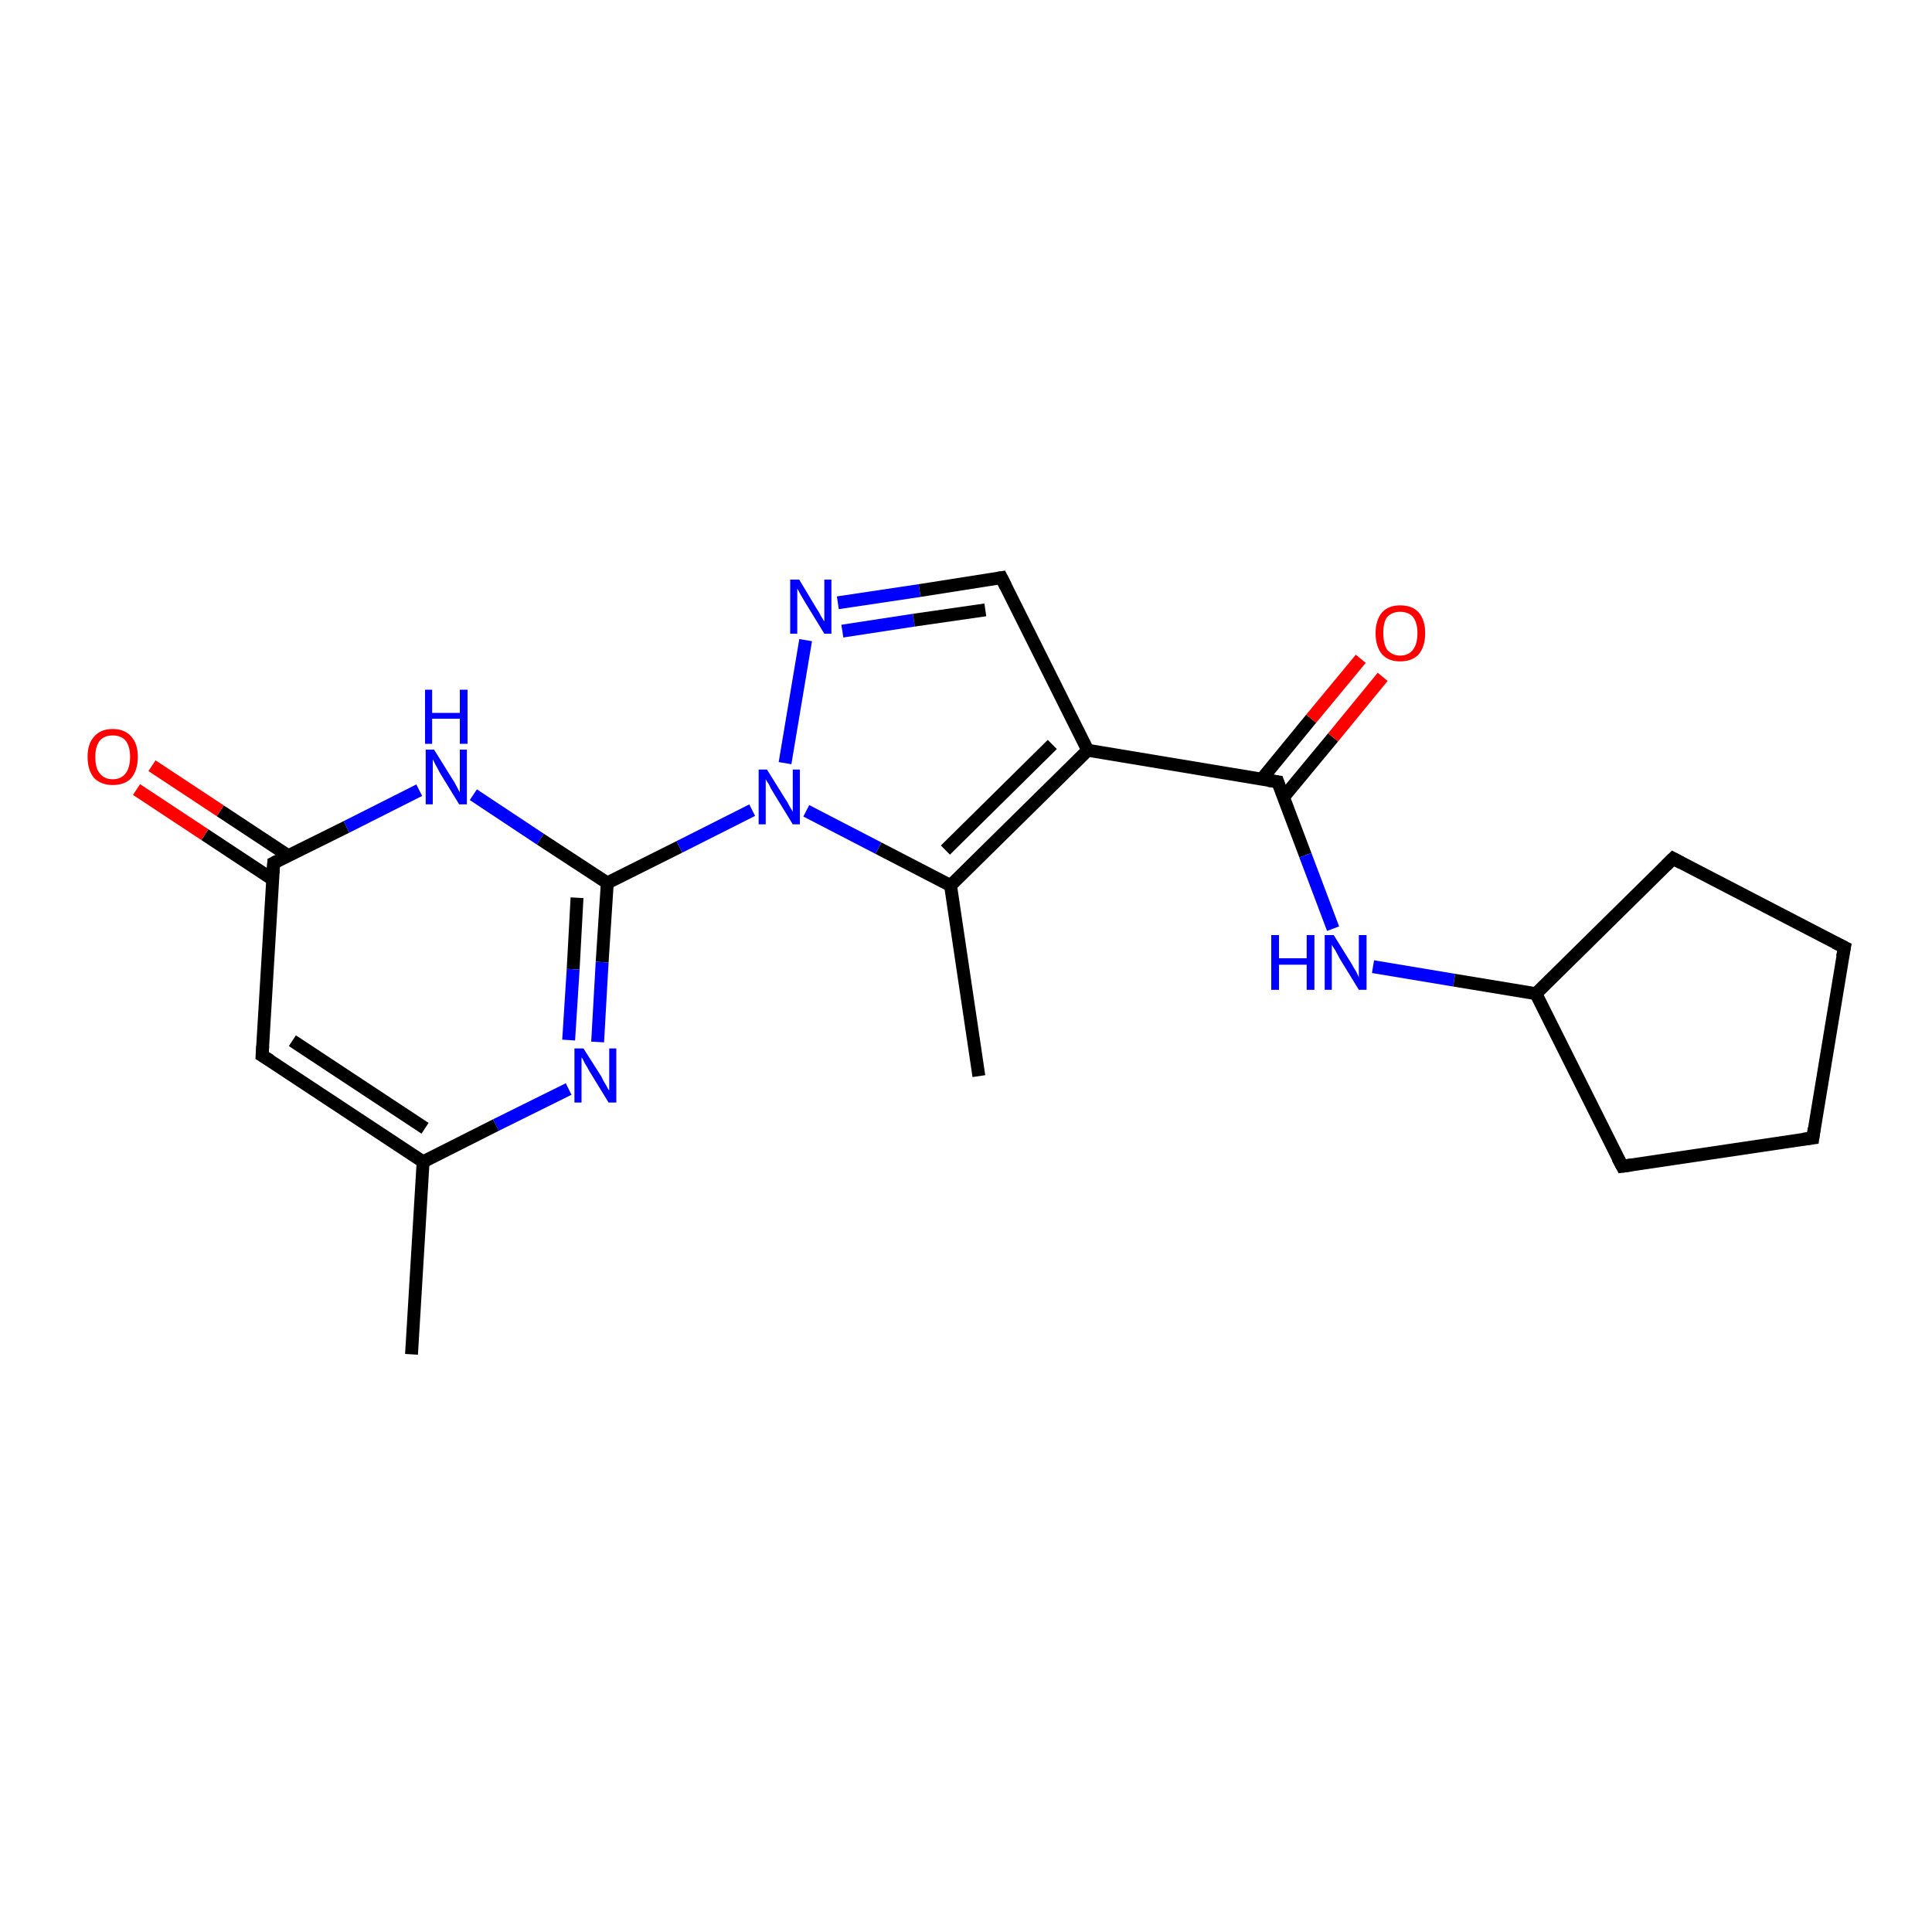 <?xml version='1.0' encoding='iso-8859-1'?>
<svg version='1.1' baseProfile='full'
              xmlns='http://www.w3.org/2000/svg'
                      xmlns:rdkit='http://www.rdkit.org/xml'
                      xmlns:xlink='http://www.w3.org/1999/xlink'
                  xml:space='preserve'
width='300px' height='300px' viewBox='0 0 300 300'>
<!-- END OF HEADER -->
<rect style='opacity:1.0;fill:#FFFFFF;stroke:none' width='300.0' height='300.0' x='0.0' y='0.0'> </rect>
<path class='bond-0 atom-0 atom-1' d='M 63.9,210.3 L 65.7,180.4' style='fill:none;fill-rule:evenodd;stroke:#000000;stroke-width:2.0px;stroke-linecap:butt;stroke-linejoin:miter;stroke-opacity:1' />
<path class='bond-1 atom-1 atom-2' d='M 65.7,180.4 L 40.7,163.9' style='fill:none;fill-rule:evenodd;stroke:#000000;stroke-width:2.0px;stroke-linecap:butt;stroke-linejoin:miter;stroke-opacity:1' />
<path class='bond-1 atom-1 atom-2' d='M 66.0,175.2 L 45.4,161.6' style='fill:none;fill-rule:evenodd;stroke:#000000;stroke-width:2.0px;stroke-linecap:butt;stroke-linejoin:miter;stroke-opacity:1' />
<path class='bond-2 atom-2 atom-3' d='M 40.7,163.9 L 42.5,134.0' style='fill:none;fill-rule:evenodd;stroke:#000000;stroke-width:2.0px;stroke-linecap:butt;stroke-linejoin:miter;stroke-opacity:1' />
<path class='bond-3 atom-3 atom-4' d='M 44.8,132.9 L 34.2,125.9' style='fill:none;fill-rule:evenodd;stroke:#000000;stroke-width:2.0px;stroke-linecap:butt;stroke-linejoin:miter;stroke-opacity:1' />
<path class='bond-3 atom-3 atom-4' d='M 34.2,125.9 L 23.6,118.9' style='fill:none;fill-rule:evenodd;stroke:#FF0000;stroke-width:2.0px;stroke-linecap:butt;stroke-linejoin:miter;stroke-opacity:1' />
<path class='bond-3 atom-3 atom-4' d='M 42.4,136.6 L 31.8,129.6' style='fill:none;fill-rule:evenodd;stroke:#000000;stroke-width:2.0px;stroke-linecap:butt;stroke-linejoin:miter;stroke-opacity:1' />
<path class='bond-3 atom-3 atom-4' d='M 31.8,129.6 L 21.2,122.6' style='fill:none;fill-rule:evenodd;stroke:#FF0000;stroke-width:2.0px;stroke-linecap:butt;stroke-linejoin:miter;stroke-opacity:1' />
<path class='bond-4 atom-3 atom-5' d='M 42.5,134.0 L 53.8,128.4' style='fill:none;fill-rule:evenodd;stroke:#000000;stroke-width:2.0px;stroke-linecap:butt;stroke-linejoin:miter;stroke-opacity:1' />
<path class='bond-4 atom-3 atom-5' d='M 53.8,128.4 L 65.1,122.7' style='fill:none;fill-rule:evenodd;stroke:#0000FF;stroke-width:2.0px;stroke-linecap:butt;stroke-linejoin:miter;stroke-opacity:1' />
<path class='bond-5 atom-5 atom-6' d='M 73.5,123.4 L 83.9,130.3' style='fill:none;fill-rule:evenodd;stroke:#0000FF;stroke-width:2.0px;stroke-linecap:butt;stroke-linejoin:miter;stroke-opacity:1' />
<path class='bond-5 atom-5 atom-6' d='M 83.9,130.3 L 94.3,137.1' style='fill:none;fill-rule:evenodd;stroke:#000000;stroke-width:2.0px;stroke-linecap:butt;stroke-linejoin:miter;stroke-opacity:1' />
<path class='bond-6 atom-6 atom-7' d='M 94.3,137.1 L 105.5,131.5' style='fill:none;fill-rule:evenodd;stroke:#000000;stroke-width:2.0px;stroke-linecap:butt;stroke-linejoin:miter;stroke-opacity:1' />
<path class='bond-6 atom-6 atom-7' d='M 105.5,131.5 L 116.8,125.8' style='fill:none;fill-rule:evenodd;stroke:#0000FF;stroke-width:2.0px;stroke-linecap:butt;stroke-linejoin:miter;stroke-opacity:1' />
<path class='bond-7 atom-7 atom-8' d='M 121.9,118.5 L 125.1,99.4' style='fill:none;fill-rule:evenodd;stroke:#0000FF;stroke-width:2.0px;stroke-linecap:butt;stroke-linejoin:miter;stroke-opacity:1' />
<path class='bond-8 atom-8 atom-9' d='M 130.1,93.6 L 142.8,91.7' style='fill:none;fill-rule:evenodd;stroke:#0000FF;stroke-width:2.0px;stroke-linecap:butt;stroke-linejoin:miter;stroke-opacity:1' />
<path class='bond-8 atom-8 atom-9' d='M 142.8,91.7 L 155.5,89.7' style='fill:none;fill-rule:evenodd;stroke:#000000;stroke-width:2.0px;stroke-linecap:butt;stroke-linejoin:miter;stroke-opacity:1' />
<path class='bond-8 atom-8 atom-9' d='M 130.8,98.0 L 141.9,96.3' style='fill:none;fill-rule:evenodd;stroke:#0000FF;stroke-width:2.0px;stroke-linecap:butt;stroke-linejoin:miter;stroke-opacity:1' />
<path class='bond-8 atom-8 atom-9' d='M 141.9,96.3 L 153.0,94.7' style='fill:none;fill-rule:evenodd;stroke:#000000;stroke-width:2.0px;stroke-linecap:butt;stroke-linejoin:miter;stroke-opacity:1' />
<path class='bond-9 atom-9 atom-10' d='M 155.5,89.7 L 168.9,116.5' style='fill:none;fill-rule:evenodd;stroke:#000000;stroke-width:2.0px;stroke-linecap:butt;stroke-linejoin:miter;stroke-opacity:1' />
<path class='bond-10 atom-10 atom-11' d='M 168.9,116.5 L 198.4,121.4' style='fill:none;fill-rule:evenodd;stroke:#000000;stroke-width:2.0px;stroke-linecap:butt;stroke-linejoin:miter;stroke-opacity:1' />
<path class='bond-11 atom-11 atom-12' d='M 199.3,123.8 L 207.0,114.5' style='fill:none;fill-rule:evenodd;stroke:#000000;stroke-width:2.0px;stroke-linecap:butt;stroke-linejoin:miter;stroke-opacity:1' />
<path class='bond-11 atom-11 atom-12' d='M 207.0,114.5 L 214.7,105.1' style='fill:none;fill-rule:evenodd;stroke:#FF0000;stroke-width:2.0px;stroke-linecap:butt;stroke-linejoin:miter;stroke-opacity:1' />
<path class='bond-11 atom-11 atom-12' d='M 195.9,121.0 L 203.6,111.6' style='fill:none;fill-rule:evenodd;stroke:#000000;stroke-width:2.0px;stroke-linecap:butt;stroke-linejoin:miter;stroke-opacity:1' />
<path class='bond-11 atom-11 atom-12' d='M 203.6,111.6 L 211.3,102.3' style='fill:none;fill-rule:evenodd;stroke:#FF0000;stroke-width:2.0px;stroke-linecap:butt;stroke-linejoin:miter;stroke-opacity:1' />
<path class='bond-12 atom-11 atom-13' d='M 198.4,121.4 L 202.7,132.8' style='fill:none;fill-rule:evenodd;stroke:#000000;stroke-width:2.0px;stroke-linecap:butt;stroke-linejoin:miter;stroke-opacity:1' />
<path class='bond-12 atom-11 atom-13' d='M 202.7,132.8 L 207.0,144.2' style='fill:none;fill-rule:evenodd;stroke:#0000FF;stroke-width:2.0px;stroke-linecap:butt;stroke-linejoin:miter;stroke-opacity:1' />
<path class='bond-13 atom-13 atom-14' d='M 213.2,150.1 L 225.8,152.2' style='fill:none;fill-rule:evenodd;stroke:#0000FF;stroke-width:2.0px;stroke-linecap:butt;stroke-linejoin:miter;stroke-opacity:1' />
<path class='bond-13 atom-13 atom-14' d='M 225.8,152.2 L 238.5,154.3' style='fill:none;fill-rule:evenodd;stroke:#000000;stroke-width:2.0px;stroke-linecap:butt;stroke-linejoin:miter;stroke-opacity:1' />
<path class='bond-14 atom-14 atom-15' d='M 238.5,154.3 L 259.8,133.3' style='fill:none;fill-rule:evenodd;stroke:#000000;stroke-width:2.0px;stroke-linecap:butt;stroke-linejoin:miter;stroke-opacity:1' />
<path class='bond-15 atom-15 atom-16' d='M 259.8,133.3 L 286.4,147.1' style='fill:none;fill-rule:evenodd;stroke:#000000;stroke-width:2.0px;stroke-linecap:butt;stroke-linejoin:miter;stroke-opacity:1' />
<path class='bond-16 atom-16 atom-17' d='M 286.4,147.1 L 281.5,176.7' style='fill:none;fill-rule:evenodd;stroke:#000000;stroke-width:2.0px;stroke-linecap:butt;stroke-linejoin:miter;stroke-opacity:1' />
<path class='bond-17 atom-17 atom-18' d='M 281.5,176.7 L 251.9,181.1' style='fill:none;fill-rule:evenodd;stroke:#000000;stroke-width:2.0px;stroke-linecap:butt;stroke-linejoin:miter;stroke-opacity:1' />
<path class='bond-18 atom-10 atom-19' d='M 168.9,116.5 L 147.6,137.5' style='fill:none;fill-rule:evenodd;stroke:#000000;stroke-width:2.0px;stroke-linecap:butt;stroke-linejoin:miter;stroke-opacity:1' />
<path class='bond-18 atom-10 atom-19' d='M 163.4,115.6 L 146.8,132.0' style='fill:none;fill-rule:evenodd;stroke:#000000;stroke-width:2.0px;stroke-linecap:butt;stroke-linejoin:miter;stroke-opacity:1' />
<path class='bond-19 atom-19 atom-20' d='M 147.6,137.5 L 152.0,167.1' style='fill:none;fill-rule:evenodd;stroke:#000000;stroke-width:2.0px;stroke-linecap:butt;stroke-linejoin:miter;stroke-opacity:1' />
<path class='bond-20 atom-6 atom-21' d='M 94.3,137.1 L 93.5,149.4' style='fill:none;fill-rule:evenodd;stroke:#000000;stroke-width:2.0px;stroke-linecap:butt;stroke-linejoin:miter;stroke-opacity:1' />
<path class='bond-20 atom-6 atom-21' d='M 93.5,149.4 L 92.8,161.8' style='fill:none;fill-rule:evenodd;stroke:#0000FF;stroke-width:2.0px;stroke-linecap:butt;stroke-linejoin:miter;stroke-opacity:1' />
<path class='bond-20 atom-6 atom-21' d='M 89.6,139.4 L 89.0,150.5' style='fill:none;fill-rule:evenodd;stroke:#000000;stroke-width:2.0px;stroke-linecap:butt;stroke-linejoin:miter;stroke-opacity:1' />
<path class='bond-20 atom-6 atom-21' d='M 89.0,150.5 L 88.3,161.5' style='fill:none;fill-rule:evenodd;stroke:#0000FF;stroke-width:2.0px;stroke-linecap:butt;stroke-linejoin:miter;stroke-opacity:1' />
<path class='bond-21 atom-21 atom-1' d='M 88.3,169.1 L 77.0,174.7' style='fill:none;fill-rule:evenodd;stroke:#0000FF;stroke-width:2.0px;stroke-linecap:butt;stroke-linejoin:miter;stroke-opacity:1' />
<path class='bond-21 atom-21 atom-1' d='M 77.0,174.7 L 65.7,180.4' style='fill:none;fill-rule:evenodd;stroke:#000000;stroke-width:2.0px;stroke-linecap:butt;stroke-linejoin:miter;stroke-opacity:1' />
<path class='bond-22 atom-19 atom-7' d='M 147.6,137.5 L 136.4,131.7' style='fill:none;fill-rule:evenodd;stroke:#000000;stroke-width:2.0px;stroke-linecap:butt;stroke-linejoin:miter;stroke-opacity:1' />
<path class='bond-22 atom-19 atom-7' d='M 136.4,131.7 L 125.2,125.9' style='fill:none;fill-rule:evenodd;stroke:#0000FF;stroke-width:2.0px;stroke-linecap:butt;stroke-linejoin:miter;stroke-opacity:1' />
<path class='bond-23 atom-18 atom-14' d='M 251.9,181.1 L 238.5,154.3' style='fill:none;fill-rule:evenodd;stroke:#000000;stroke-width:2.0px;stroke-linecap:butt;stroke-linejoin:miter;stroke-opacity:1' />
<path d='M 42.0,164.7 L 40.7,163.9 L 40.8,162.4' style='fill:none;stroke:#000000;stroke-width:2.0px;stroke-linecap:butt;stroke-linejoin:miter;stroke-opacity:1;' />
<path d='M 42.4,135.5 L 42.5,134.0 L 43.1,133.7' style='fill:none;stroke:#000000;stroke-width:2.0px;stroke-linecap:butt;stroke-linejoin:miter;stroke-opacity:1;' />
<path d='M 154.9,89.8 L 155.5,89.7 L 156.2,91.1' style='fill:none;stroke:#000000;stroke-width:2.0px;stroke-linecap:butt;stroke-linejoin:miter;stroke-opacity:1;' />
<path d='M 197.0,121.2 L 198.4,121.4 L 198.6,122.0' style='fill:none;stroke:#000000;stroke-width:2.0px;stroke-linecap:butt;stroke-linejoin:miter;stroke-opacity:1;' />
<path d='M 258.7,134.4 L 259.8,133.3 L 261.1,134.0' style='fill:none;stroke:#000000;stroke-width:2.0px;stroke-linecap:butt;stroke-linejoin:miter;stroke-opacity:1;' />
<path d='M 285.0,146.4 L 286.4,147.1 L 286.1,148.6' style='fill:none;stroke:#000000;stroke-width:2.0px;stroke-linecap:butt;stroke-linejoin:miter;stroke-opacity:1;' />
<path d='M 281.7,175.2 L 281.5,176.7 L 280.0,176.9' style='fill:none;stroke:#000000;stroke-width:2.0px;stroke-linecap:butt;stroke-linejoin:miter;stroke-opacity:1;' />
<path d='M 253.3,180.9 L 251.9,181.1 L 251.2,179.8' style='fill:none;stroke:#000000;stroke-width:2.0px;stroke-linecap:butt;stroke-linejoin:miter;stroke-opacity:1;' />
<path class='atom-4' d='M 13.6 117.5
Q 13.6 115.5, 14.6 114.4
Q 15.6 113.2, 17.5 113.2
Q 19.4 113.2, 20.4 114.4
Q 21.4 115.5, 21.4 117.5
Q 21.4 119.6, 20.4 120.8
Q 19.4 121.9, 17.5 121.9
Q 15.7 121.9, 14.6 120.8
Q 13.6 119.6, 13.6 117.5
M 17.5 121.0
Q 18.8 121.0, 19.5 120.1
Q 20.2 119.2, 20.2 117.5
Q 20.2 115.9, 19.5 115.0
Q 18.8 114.2, 17.5 114.2
Q 16.2 114.2, 15.5 115.0
Q 14.8 115.9, 14.8 117.5
Q 14.8 119.3, 15.5 120.1
Q 16.2 121.0, 17.5 121.0
' fill='#FF0000'/>
<path class='atom-5' d='M 67.4 116.4
L 70.2 120.9
Q 70.5 121.3, 70.9 122.1
Q 71.3 122.9, 71.4 123.0
L 71.4 116.4
L 72.5 116.4
L 72.5 124.9
L 71.3 124.9
L 68.3 120.0
Q 68.0 119.4, 67.6 118.7
Q 67.3 118.1, 67.2 117.9
L 67.2 124.9
L 66.1 124.9
L 66.1 116.4
L 67.4 116.4
' fill='#0000FF'/>
<path class='atom-5' d='M 66.0 107.1
L 67.1 107.1
L 67.1 110.7
L 71.4 110.7
L 71.4 107.1
L 72.6 107.1
L 72.6 115.5
L 71.4 115.5
L 71.4 111.6
L 67.1 111.6
L 67.1 115.5
L 66.0 115.5
L 66.0 107.1
' fill='#0000FF'/>
<path class='atom-7' d='M 119.1 119.5
L 121.9 124.0
Q 122.2 124.4, 122.6 125.2
Q 123.1 126.0, 123.1 126.1
L 123.1 119.5
L 124.2 119.5
L 124.2 128.0
L 123.1 128.0
L 120.1 123.1
Q 119.7 122.5, 119.4 121.8
Q 119.0 121.2, 118.9 121.0
L 118.9 128.0
L 117.8 128.0
L 117.8 119.5
L 119.1 119.5
' fill='#0000FF'/>
<path class='atom-8' d='M 124.1 90.0
L 126.8 94.5
Q 127.1 94.9, 127.5 95.7
Q 128.0 96.5, 128.0 96.5
L 128.0 90.0
L 129.1 90.0
L 129.1 98.4
L 128.0 98.4
L 125.0 93.5
Q 124.7 93.0, 124.3 92.3
Q 123.9 91.6, 123.8 91.4
L 123.8 98.4
L 122.7 98.4
L 122.7 90.0
L 124.1 90.0
' fill='#0000FF'/>
<path class='atom-12' d='M 213.6 98.3
Q 213.6 96.3, 214.6 95.1
Q 215.6 94.0, 217.4 94.0
Q 219.3 94.0, 220.3 95.1
Q 221.3 96.3, 221.3 98.3
Q 221.3 100.4, 220.3 101.6
Q 219.3 102.7, 217.4 102.7
Q 215.6 102.7, 214.6 101.6
Q 213.6 100.4, 213.6 98.3
M 217.4 101.8
Q 218.7 101.8, 219.4 100.9
Q 220.1 100.0, 220.1 98.3
Q 220.1 96.7, 219.4 95.8
Q 218.7 95.0, 217.4 95.0
Q 216.2 95.0, 215.4 95.8
Q 214.8 96.6, 214.8 98.3
Q 214.8 100.0, 215.4 100.9
Q 216.2 101.8, 217.4 101.8
' fill='#FF0000'/>
<path class='atom-13' d='M 197.4 145.2
L 198.6 145.2
L 198.6 148.8
L 202.9 148.8
L 202.9 145.2
L 204.1 145.2
L 204.1 153.7
L 202.9 153.7
L 202.9 149.8
L 198.6 149.8
L 198.6 153.7
L 197.4 153.7
L 197.4 145.2
' fill='#0000FF'/>
<path class='atom-13' d='M 207.1 145.2
L 209.9 149.7
Q 210.1 150.1, 210.6 150.9
Q 211.0 151.7, 211.0 151.8
L 211.0 145.2
L 212.2 145.2
L 212.2 153.7
L 211.0 153.7
L 208.0 148.8
Q 207.7 148.2, 207.3 147.5
Q 206.9 146.9, 206.8 146.7
L 206.8 153.7
L 205.7 153.7
L 205.7 145.2
L 207.1 145.2
' fill='#0000FF'/>
<path class='atom-21' d='M 90.6 162.8
L 93.4 167.2
Q 93.6 167.7, 94.1 168.5
Q 94.5 169.3, 94.6 169.3
L 94.6 162.8
L 95.7 162.8
L 95.7 171.2
L 94.5 171.2
L 91.5 166.3
Q 91.2 165.7, 90.8 165.1
Q 90.5 164.4, 90.3 164.2
L 90.3 171.2
L 89.2 171.2
L 89.2 162.8
L 90.6 162.8
' fill='#0000FF'/>
</svg>
